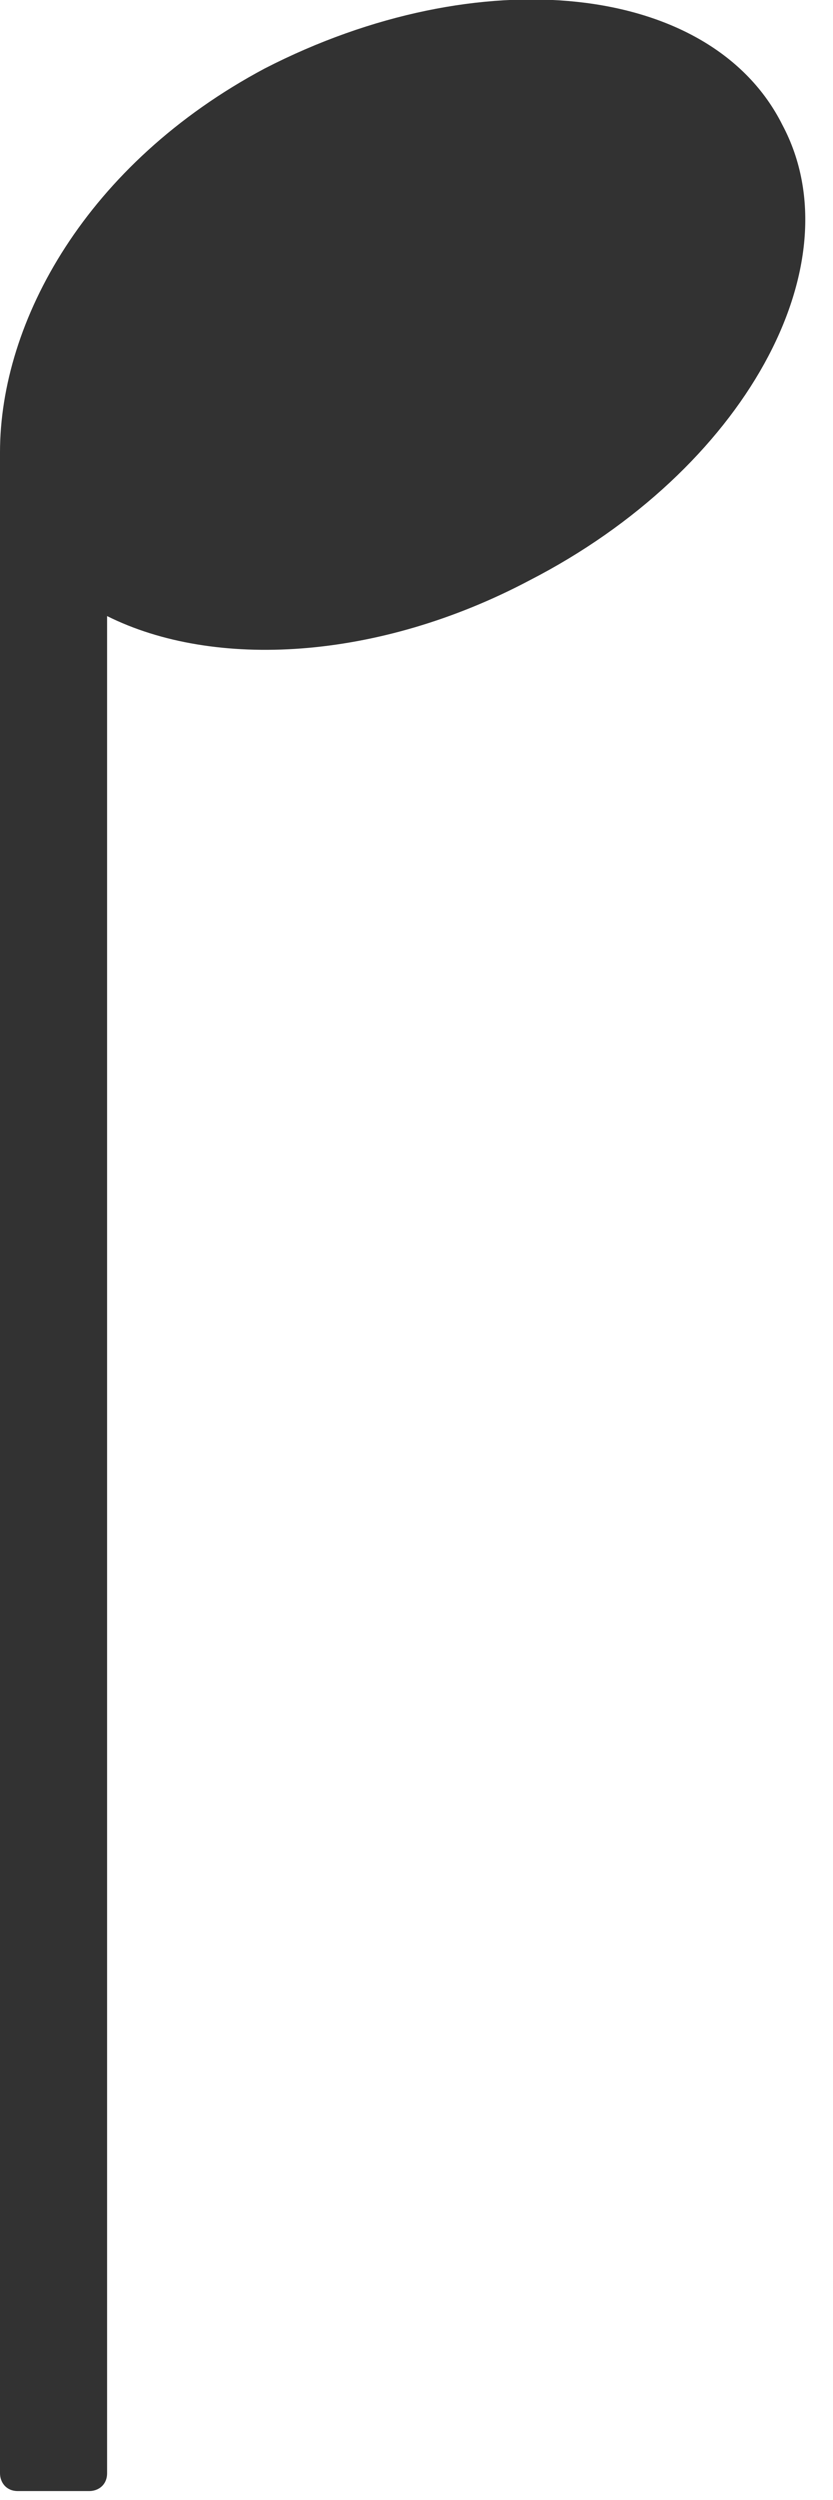 <?xml version="1.0" encoding="UTF-8"?> <svg xmlns="http://www.w3.org/2000/svg" width="28" height="84" viewBox="0 0 28 84" fill="none"> <path d="M0 15.2V83.1C0 83.4 0.2 83.7 0.6 83.7H3C3.3 83.7 3.6 83.5 3.6 83.1V20.7C7.2 22.5 12.7 22.2 17.8 19.5C25 15.8 28.8 8.9 26.3 4.2C23.9 -0.6 16.1 -1.4 8.9 2.3C2.9 5.5 0 10.8 0 15.2Z" fill="#323232"></path> </svg> 